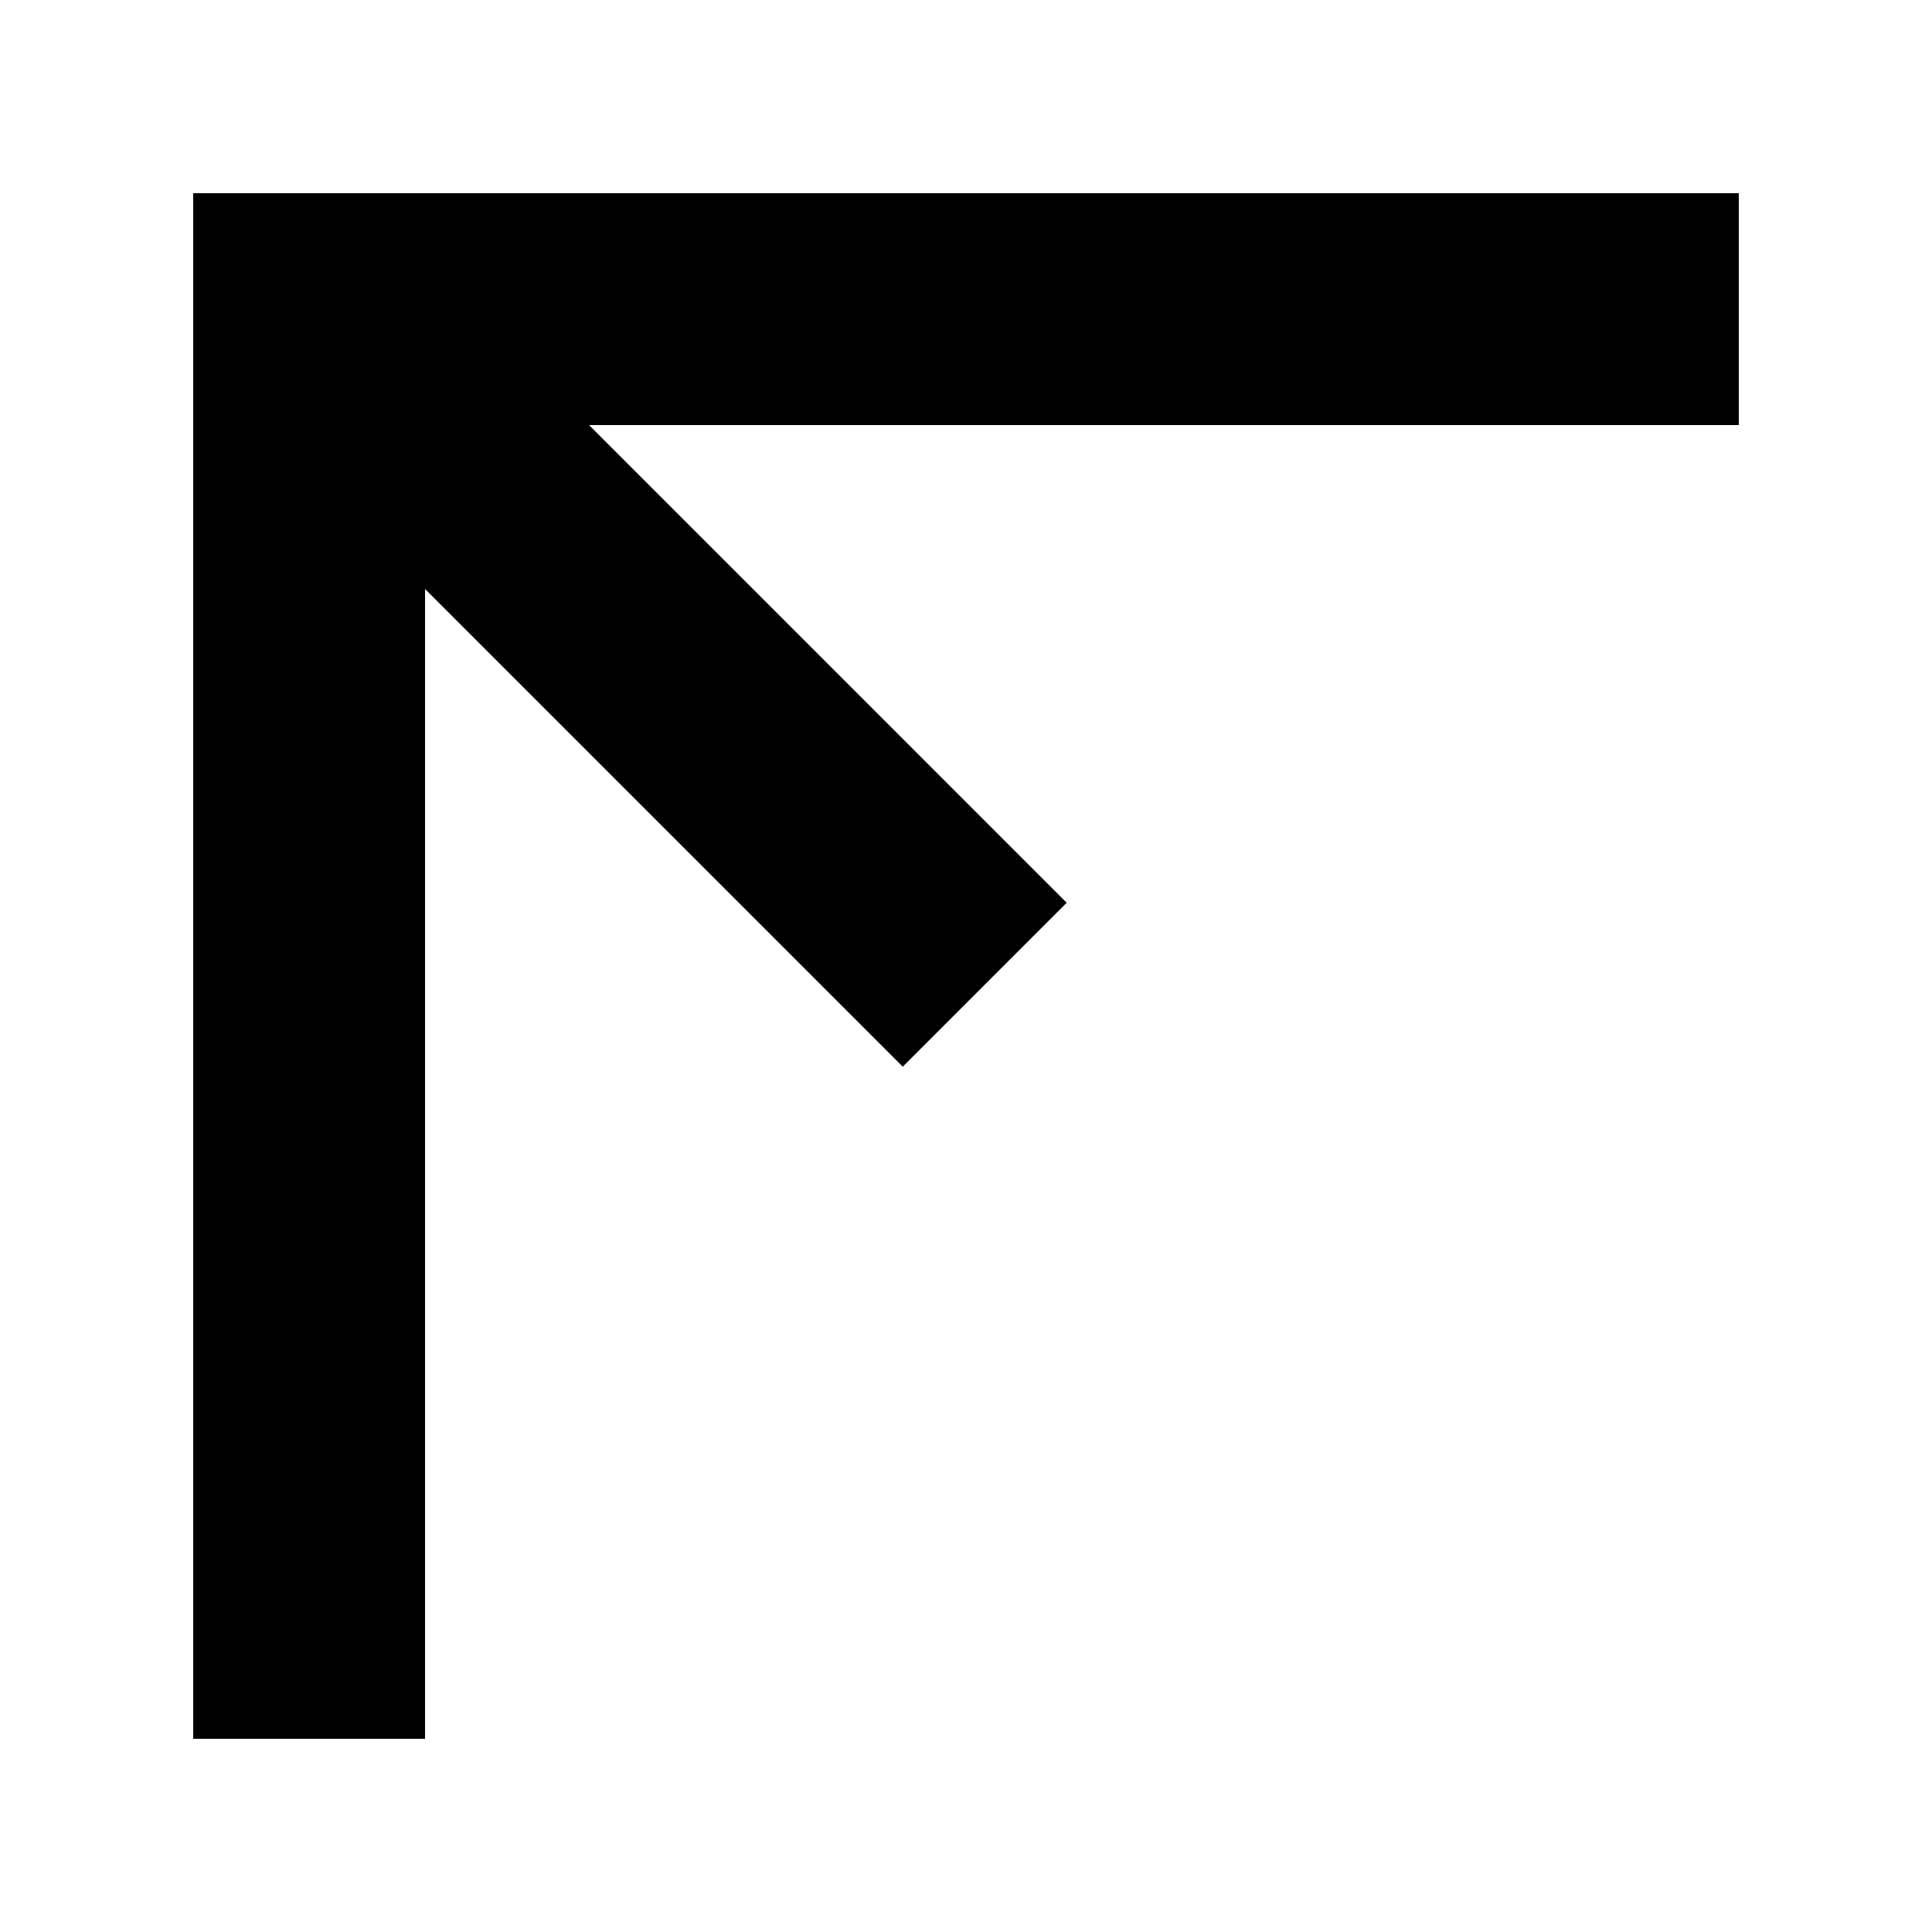 <svg width="1000" height="1000" viewBox="0 0 1000 1000" fill="none" xmlns="http://www.w3.org/2000/svg">
<rect width="1000" height="1000" fill="white"/>
<path d="M900 220H304.854L552.108 467.256L467.256 552.108L220 304.853V900H100V100H900V220Z" fill="black"/>
</svg>
